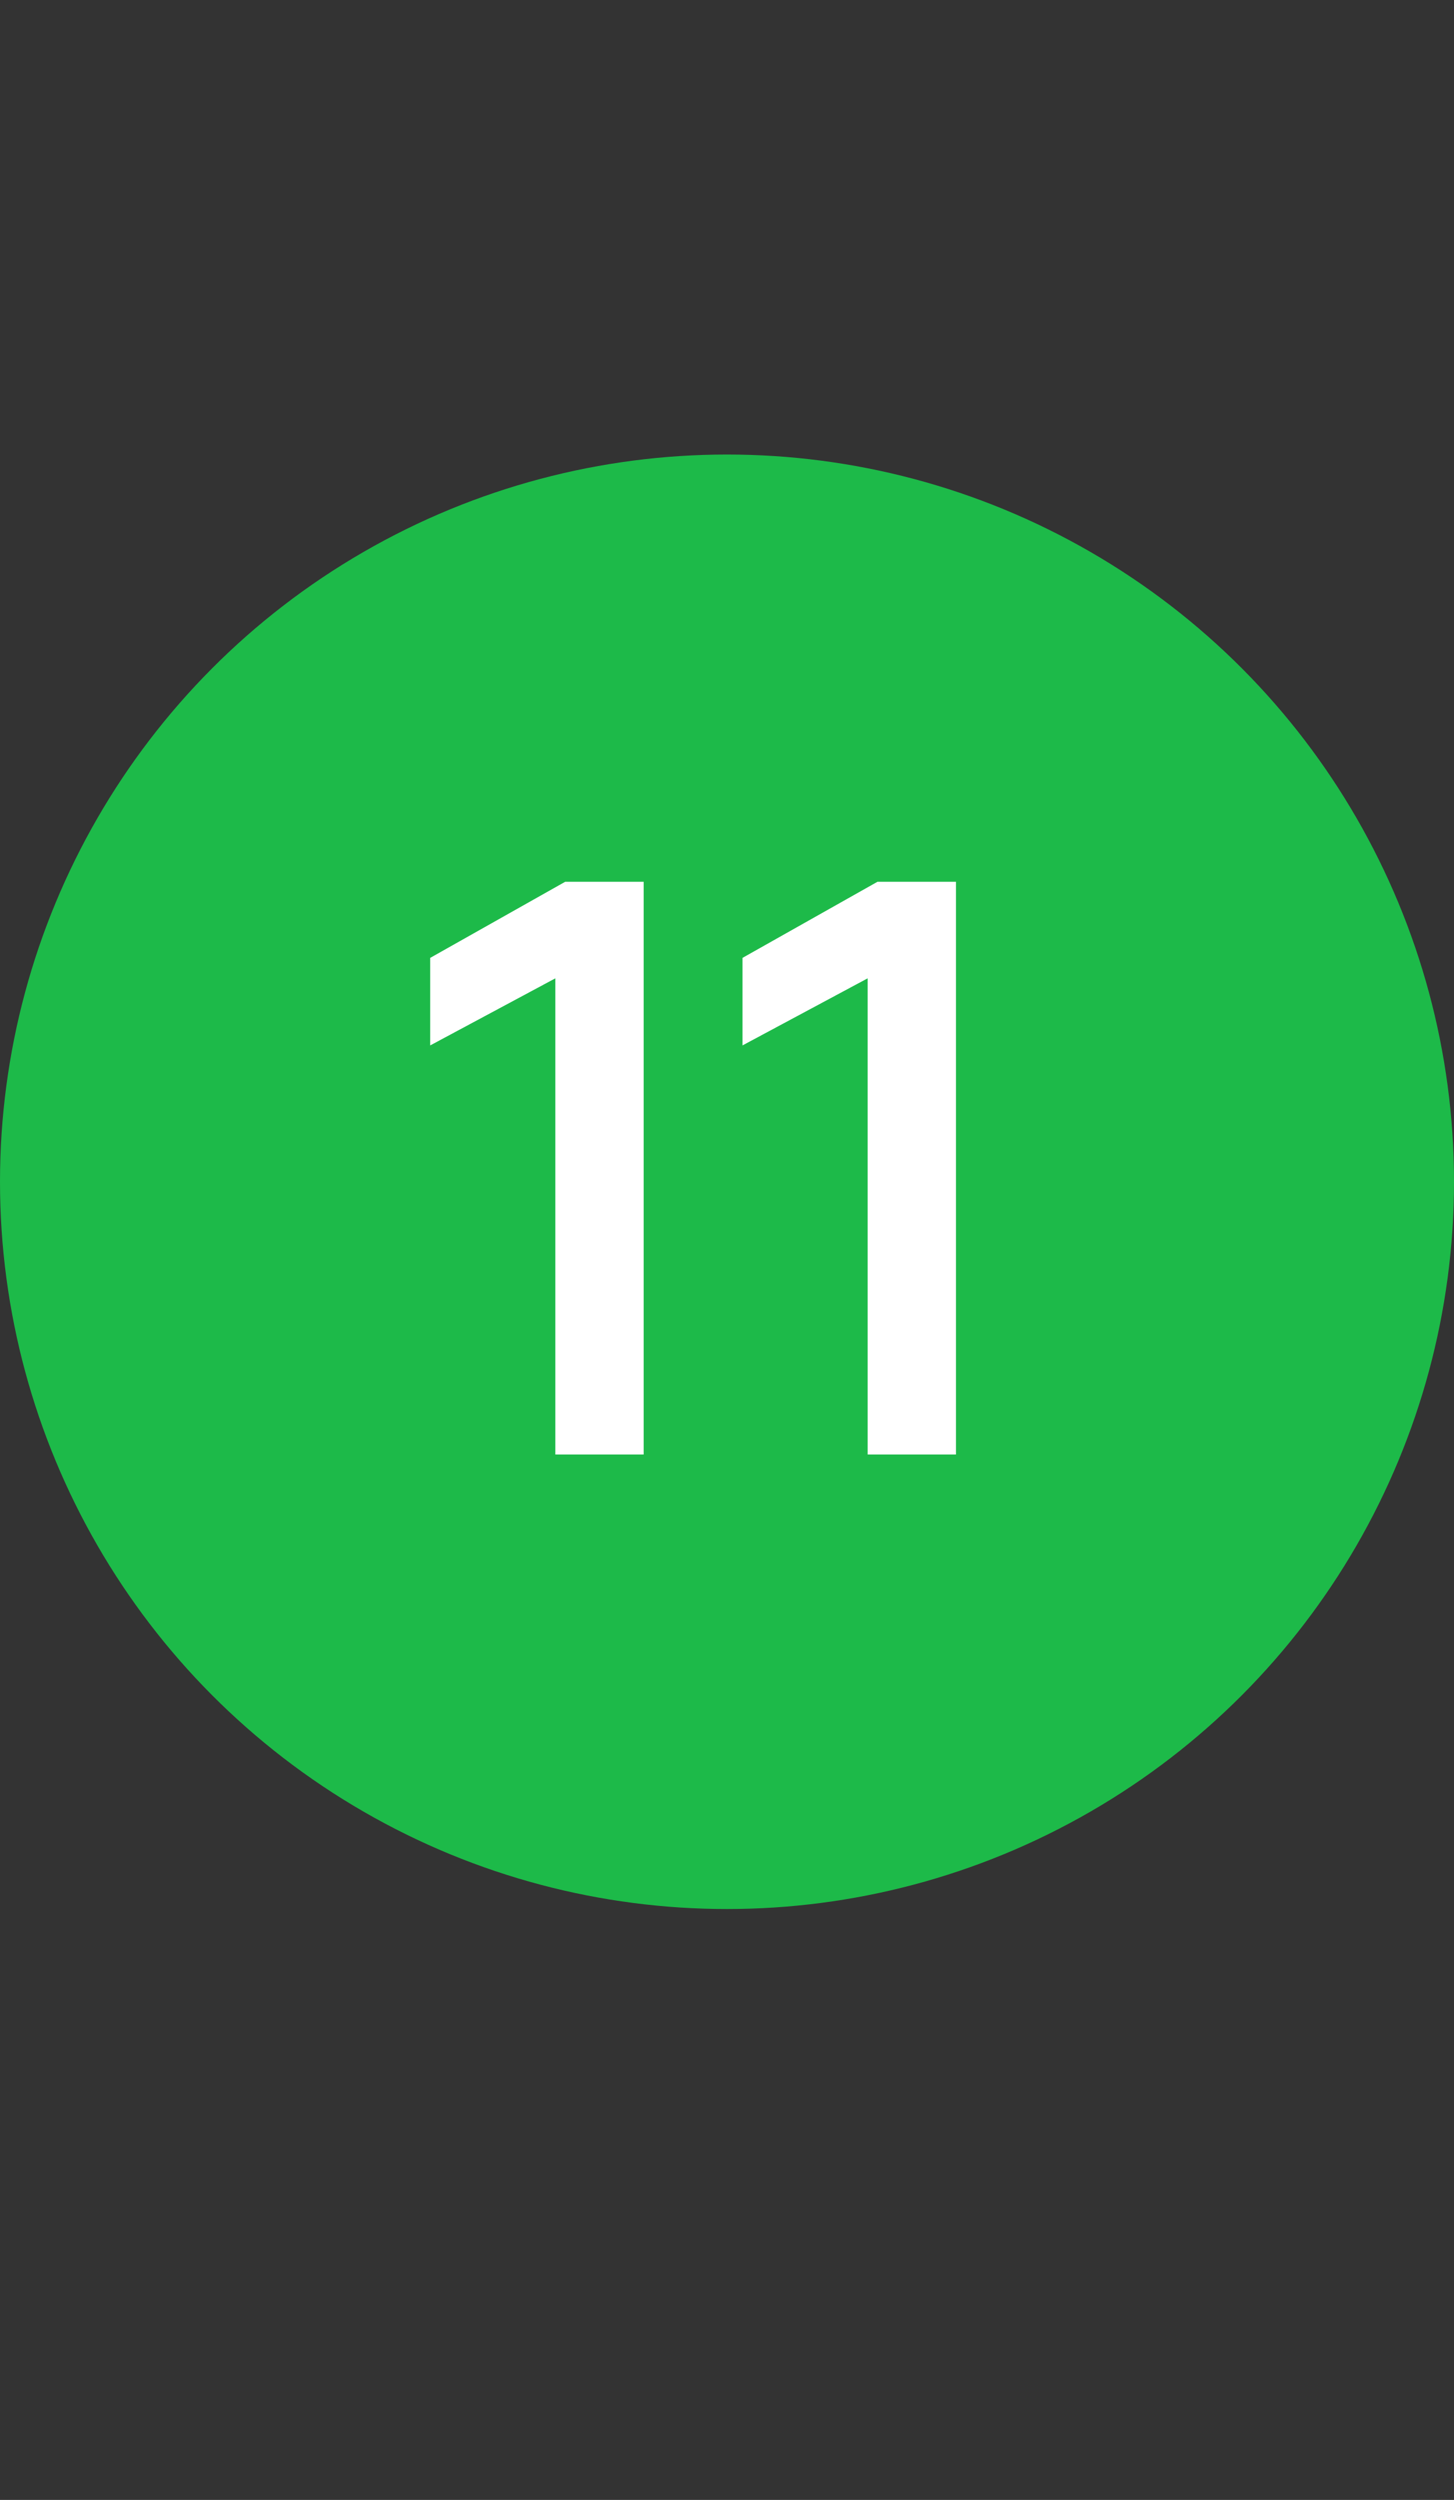 <?xml version="1.0" encoding="UTF-8"?> <svg xmlns="http://www.w3.org/2000/svg" width="32" height="55" viewBox="0 0 32 55" fill="none"><rect x="0" y="0" width="32" height="55" fill="#333333" stroke="none"/> <circle cx="16" cy="26" r="16" fill="#1DBA49"></circle> <path d="M14.166 32V19.4H12.438L9.468 21.074V23L12.222 21.524V32H14.166ZM21.039 32V19.4H19.311L16.341 21.074V23L19.095 21.524V32H21.039Z" fill="white"></path> </svg> 